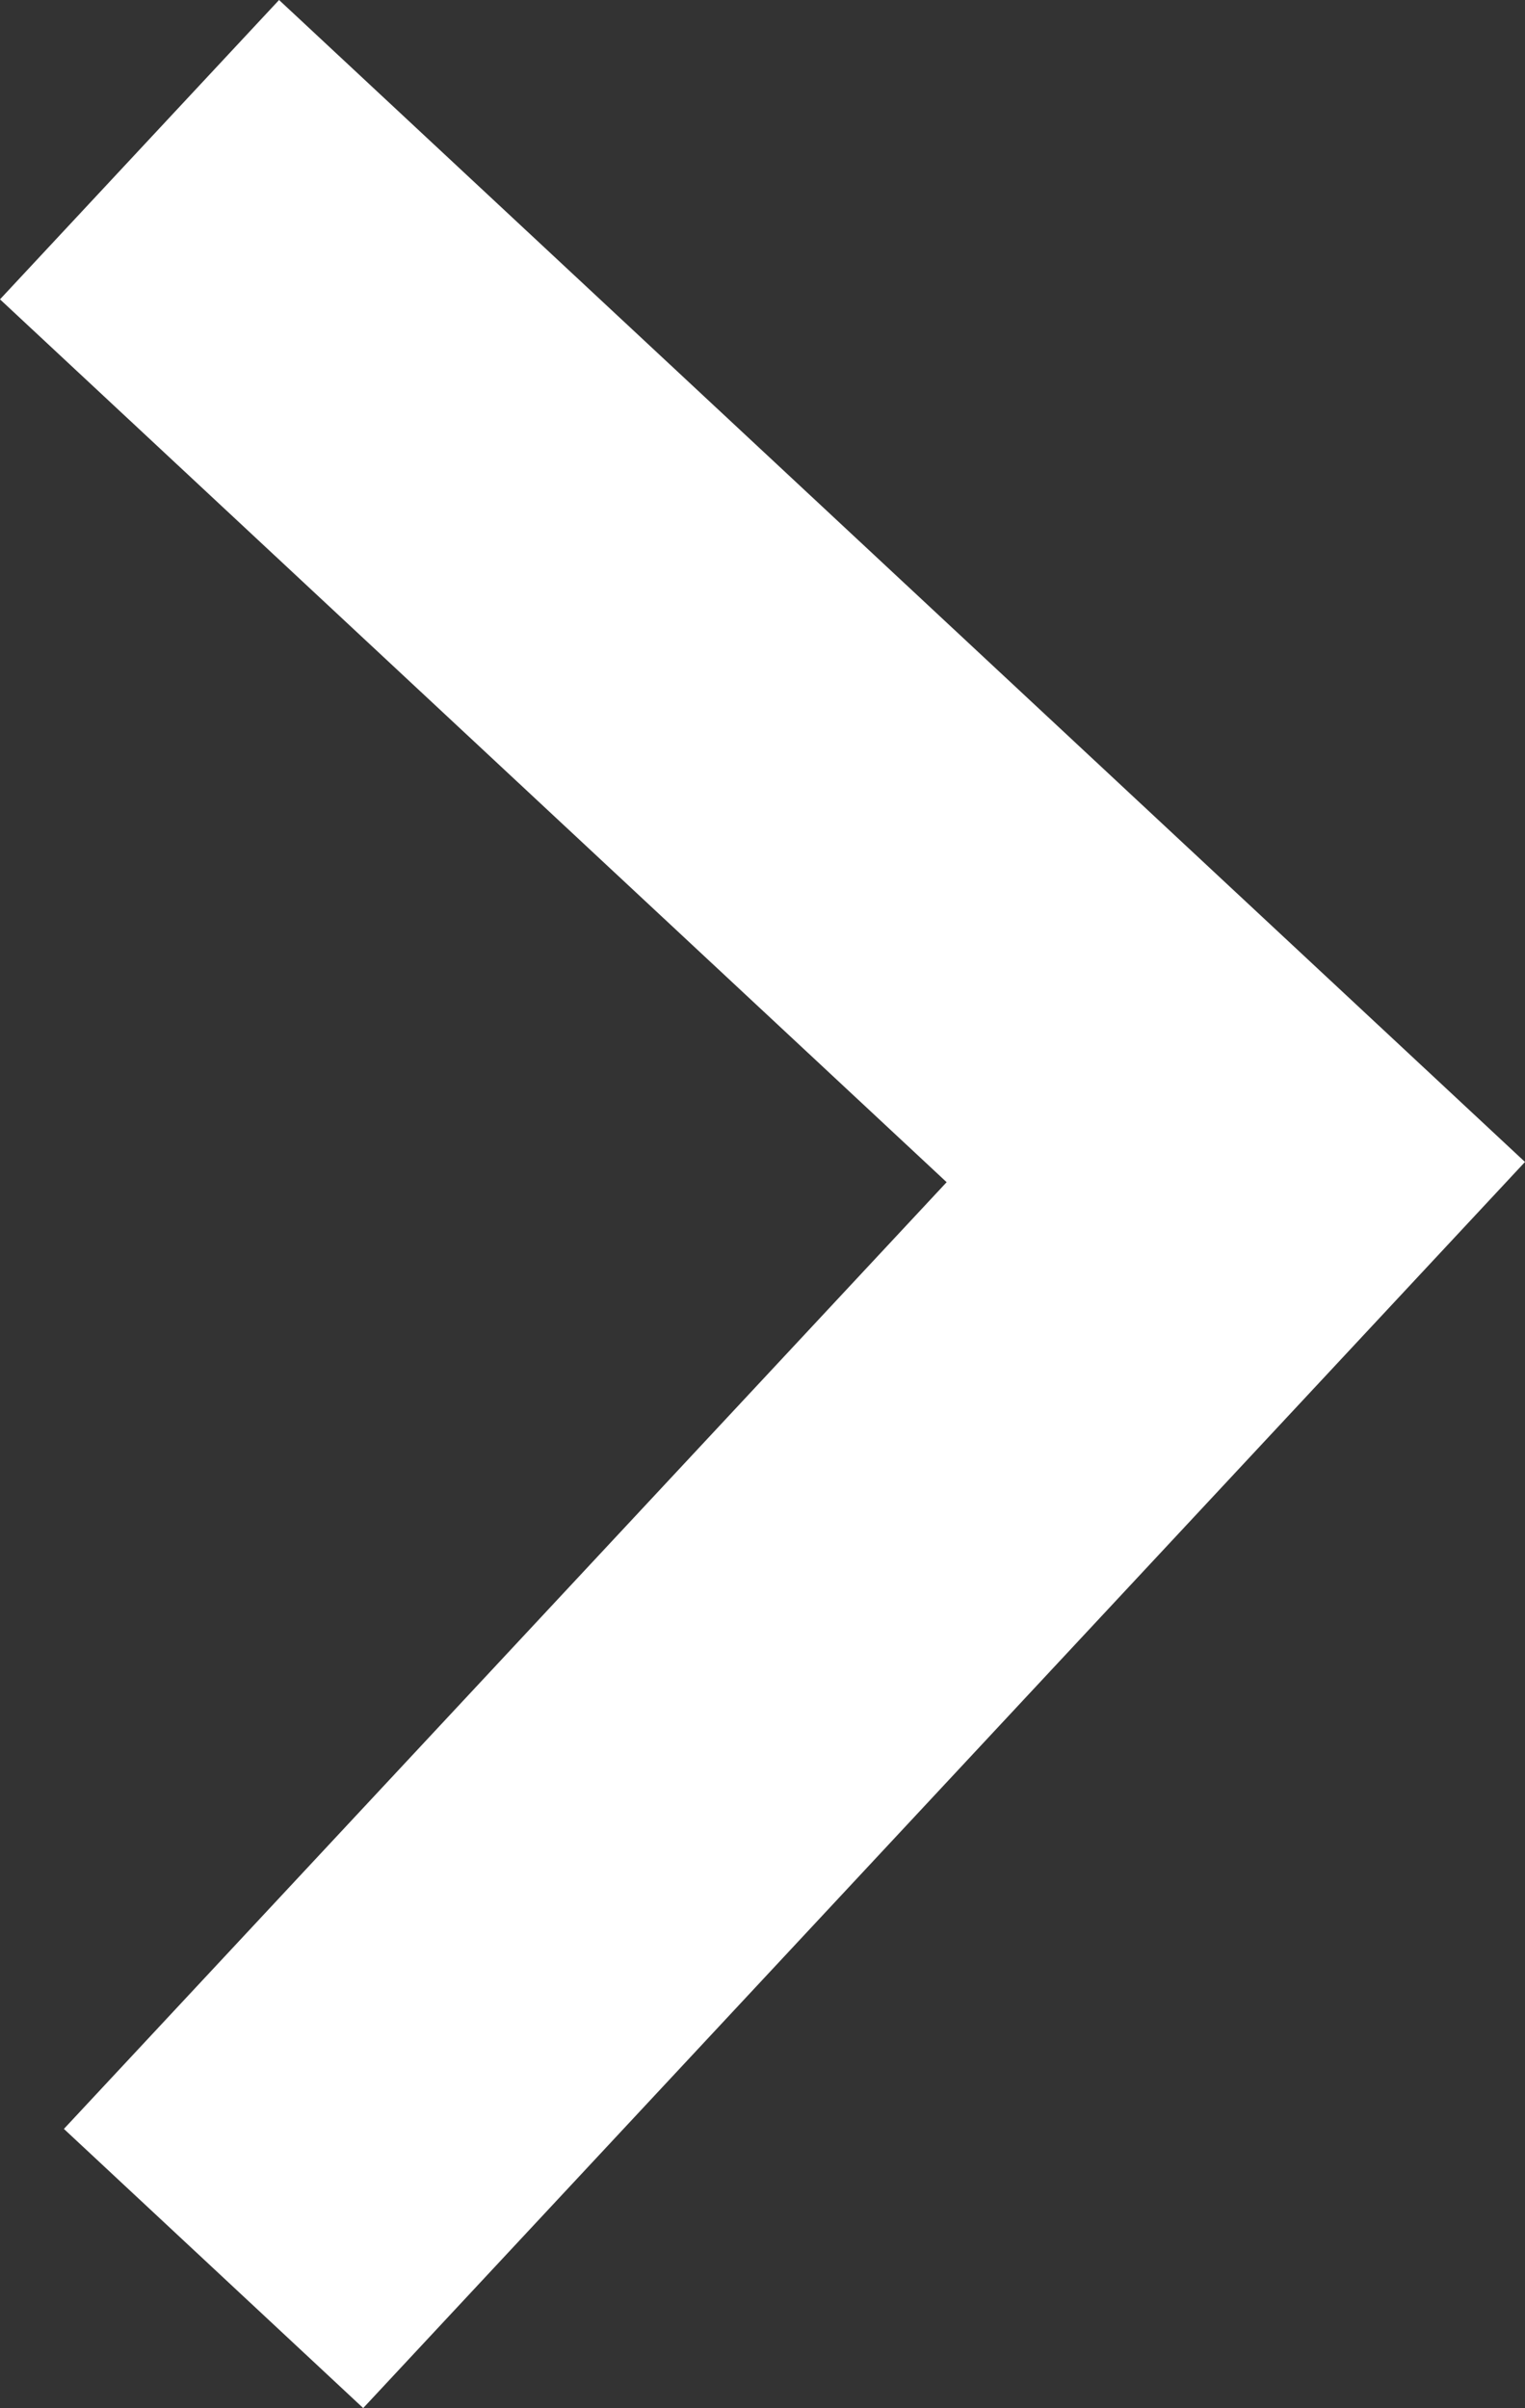 <?xml version="1.0" encoding="utf-8"?>
<!-- Generator: Adobe Illustrator 16.0.4, SVG Export Plug-In . SVG Version: 6.00 Build 0)  -->
<!DOCTYPE svg PUBLIC "-//W3C//DTD SVG 1.1//EN" "http://www.w3.org/Graphics/SVG/1.1/DTD/svg11.dtd">
<svg version="1.1" id="Ebene_1" xmlns="http://www.w3.org/2000/svg" xmlns:xlink="http://www.w3.org/1999/xlink" x="0px" y="0px"
	 width="26.083px" height="41.181px" viewBox="0 0 26.083 41.181" enable-background="new 0 0 26.083 41.181" xml:space="preserve">
<rect x="0" y="0" width="26.083" height="41.181" fill="#333333" stroke="none"/>
<g>
	<polygon fill="#FFFFFF" points="6.212,41.181 1.093,36.407 16.191,20.217 0,5.119 4.773,0 26.083,19.871 	"/>
</g>
</svg>

